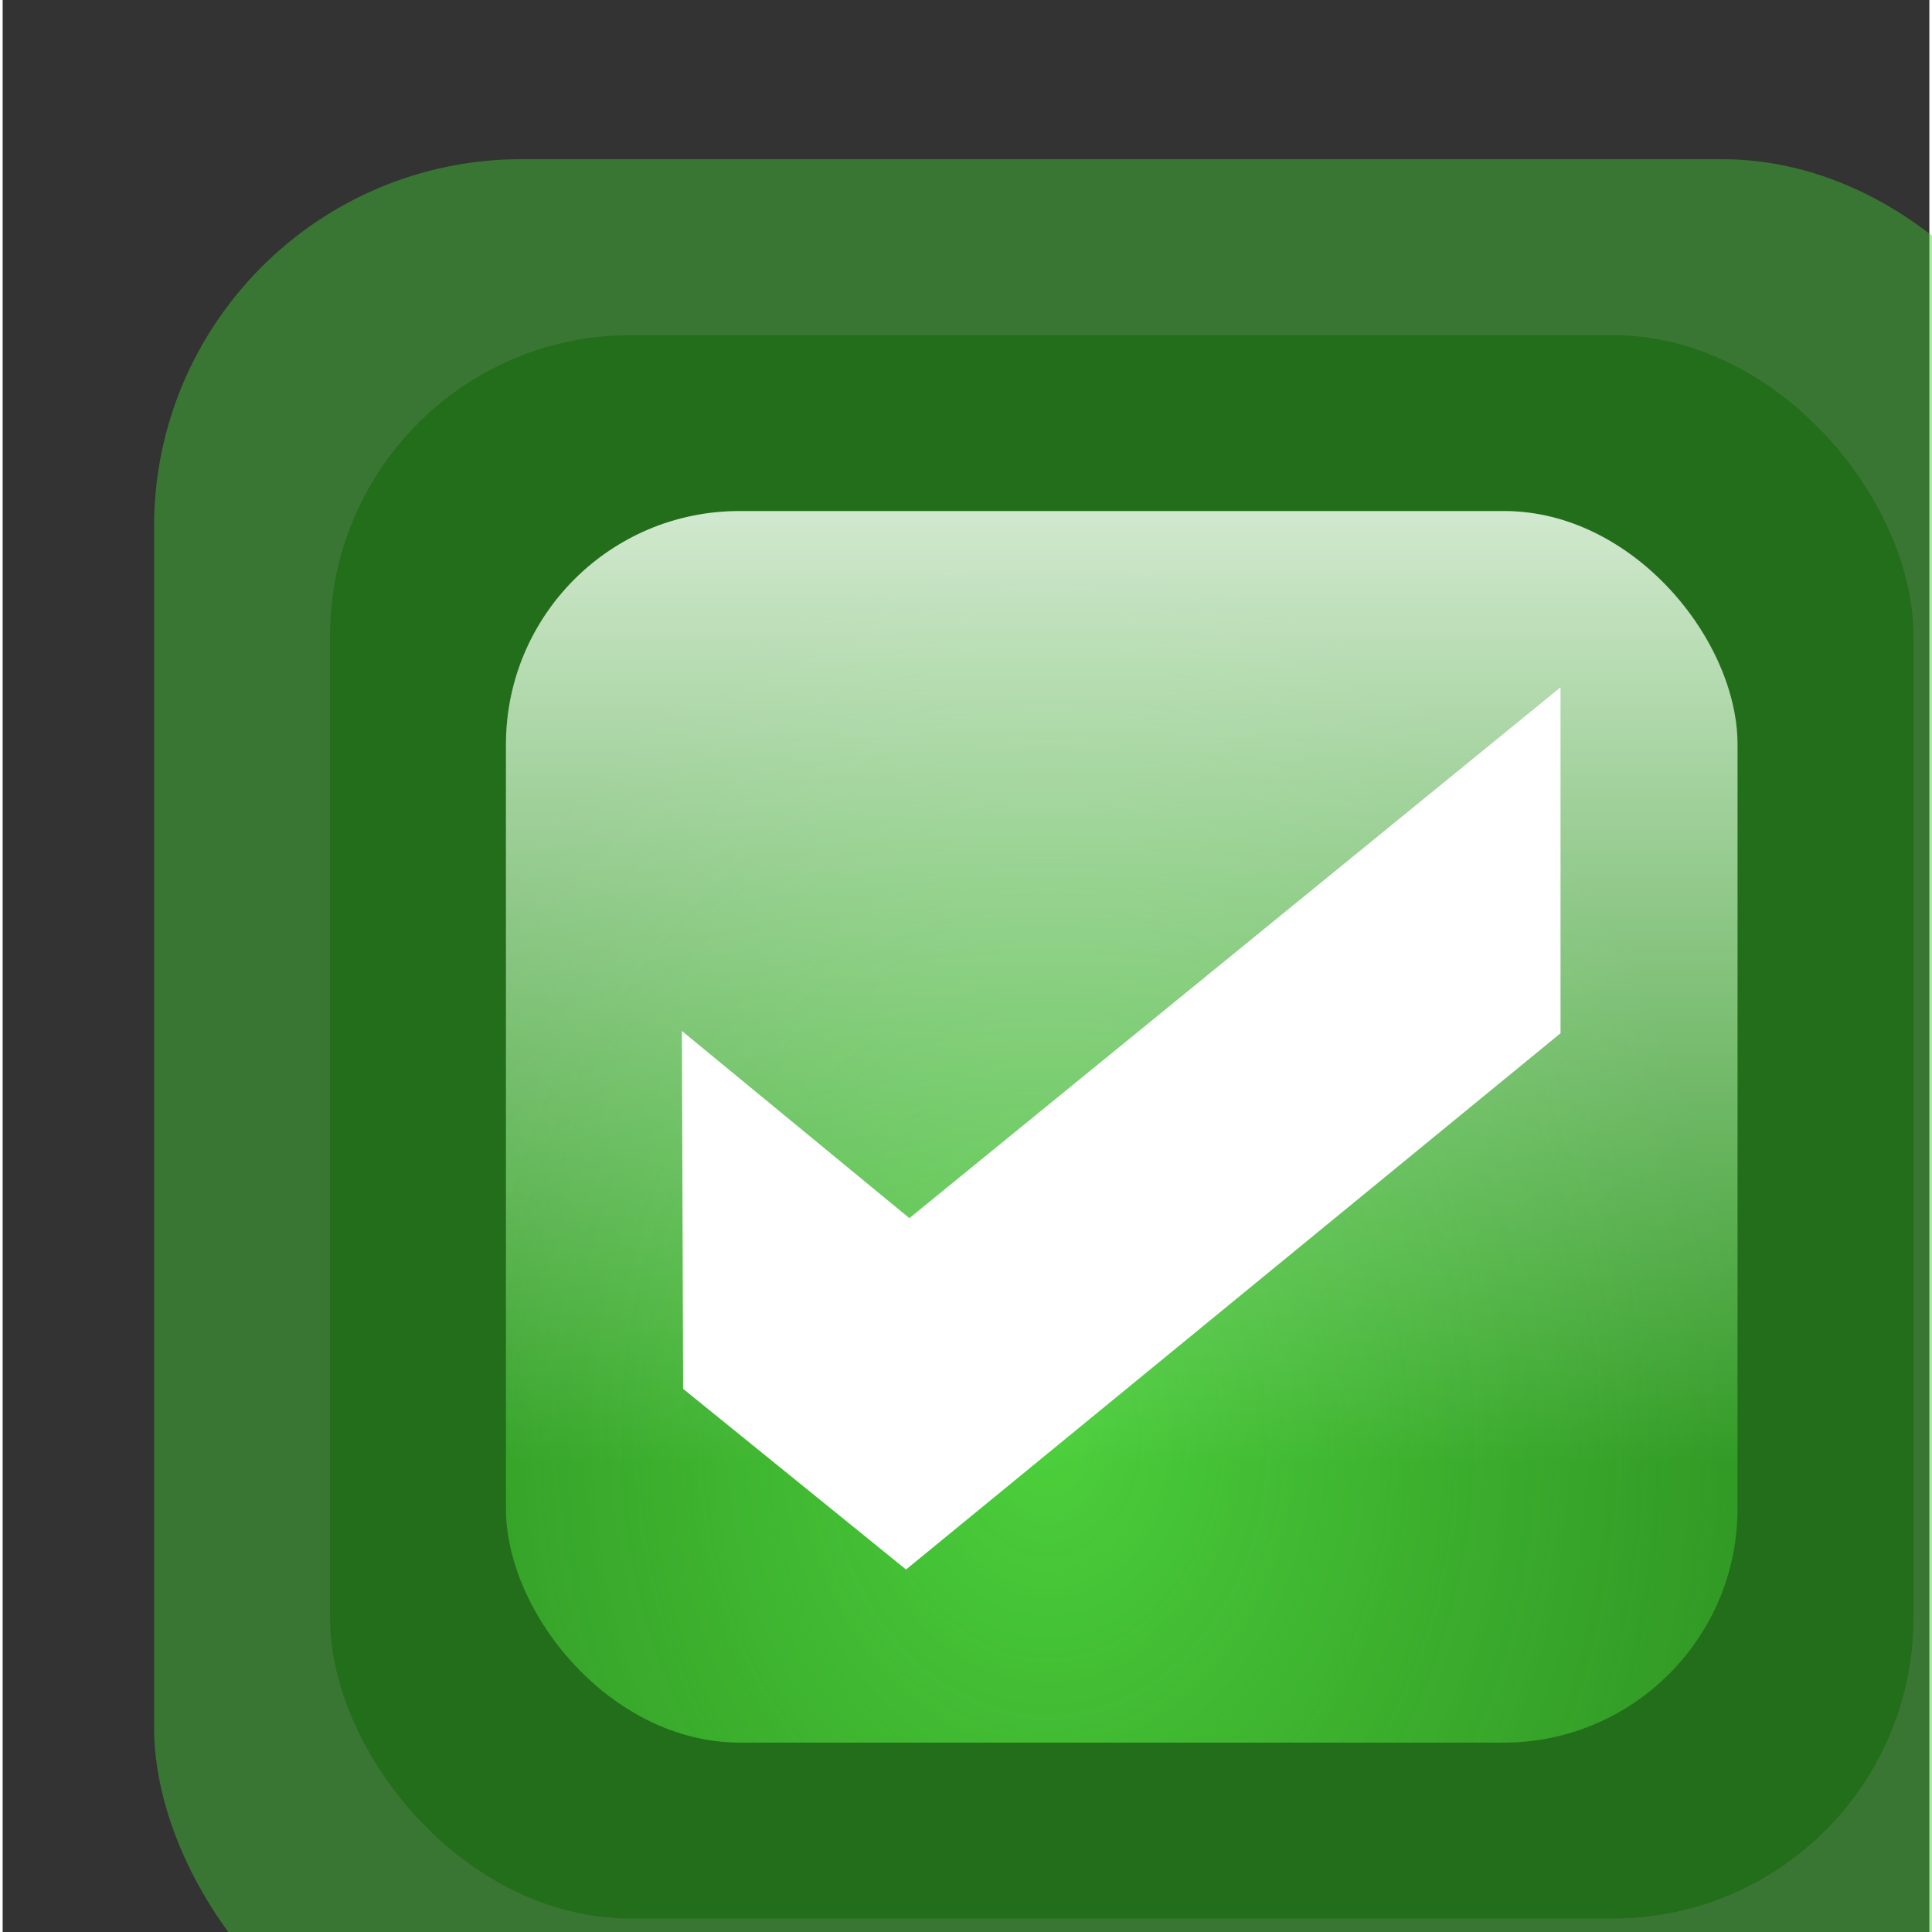 <svg xmlns="http://www.w3.org/2000/svg" xmlns:xlink="http://www.w3.org/1999/xlink" width="11" height="11" viewBox="-0.4 0 2.902 2.91"><rect x="-0.4" y="0" width="2.902" height="2.91" fill="#333333" stroke="none"/><defs><linearGradient id="b"><stop offset="0" style="stop-color:#fff;stop-opacity:1"/><stop offset="1" style="stop-color:#fff;stop-opacity:0"/></linearGradient><linearGradient id="a"><stop offset="0" style="stop-color:#4cd03c;stop-opacity:1"/><stop offset="1" style="stop-color:#38ad2a;stop-opacity:.693"/></linearGradient><linearGradient xlink:href="#b" id="d" x1="470.211" x2="470.211" y1="544.971" y2="550.871" gradientTransform="matrix(.7 0 0 1.186 233.896 -69.445)" gradientUnits="userSpaceOnUse"/><radialGradient xlink:href="#a" id="c" cx="562.155" cy="583.467" r="3.5" fx="562.155" fy="583.467" gradientTransform="matrix(1.143 0 0 1.429 -80.313 -250.046)" gradientUnits="userSpaceOnUse"/></defs><g transform="matrix(.265 0 0 .265 -147.818 -152.524)"><rect width="11" height="11" x="557.155" y="576.467" ry="2.089" style="color:#000;display:inline;overflow:visible;visibility:visible;fill:#44ce33;fill-opacity:.432;fill-rule:nonzero;stroke:none;stroke-width:1;marker:none;enable-background:accumulate"/><rect width="9" height="9" x="558.155" y="577.467" ry="1.709" style="color:#000;display:inline;overflow:visible;visibility:visible;fill:#236e1a;fill-opacity:1;fill-rule:nonzero;stroke:none;stroke-width:1;marker:none;enable-background:accumulate"/><rect width="7" height="7" x="559.155" y="578.467" ry="1.33" style="color:#000;display:inline;overflow:visible;visibility:visible;fill:url(#c);fill-opacity:1;fill-rule:nonzero;stroke:none;stroke-width:1;marker:none;enable-background:accumulate"/><path d="m560.155 581.422.007 2.034 1.267 1.027 3.72-3.048v-1.966l-3.701 3.017z" style="fill:#fff;fill-opacity:1;stroke:none"/><rect width="7" height="7" x="559.155" y="578.467" ry="1.326" style="color:#000;display:inline;overflow:visible;visibility:visible;fill:url(#d);fill-opacity:1;fill-rule:nonzero;stroke:none;stroke-width:1;marker:none;enable-background:accumulate"/></g></svg>